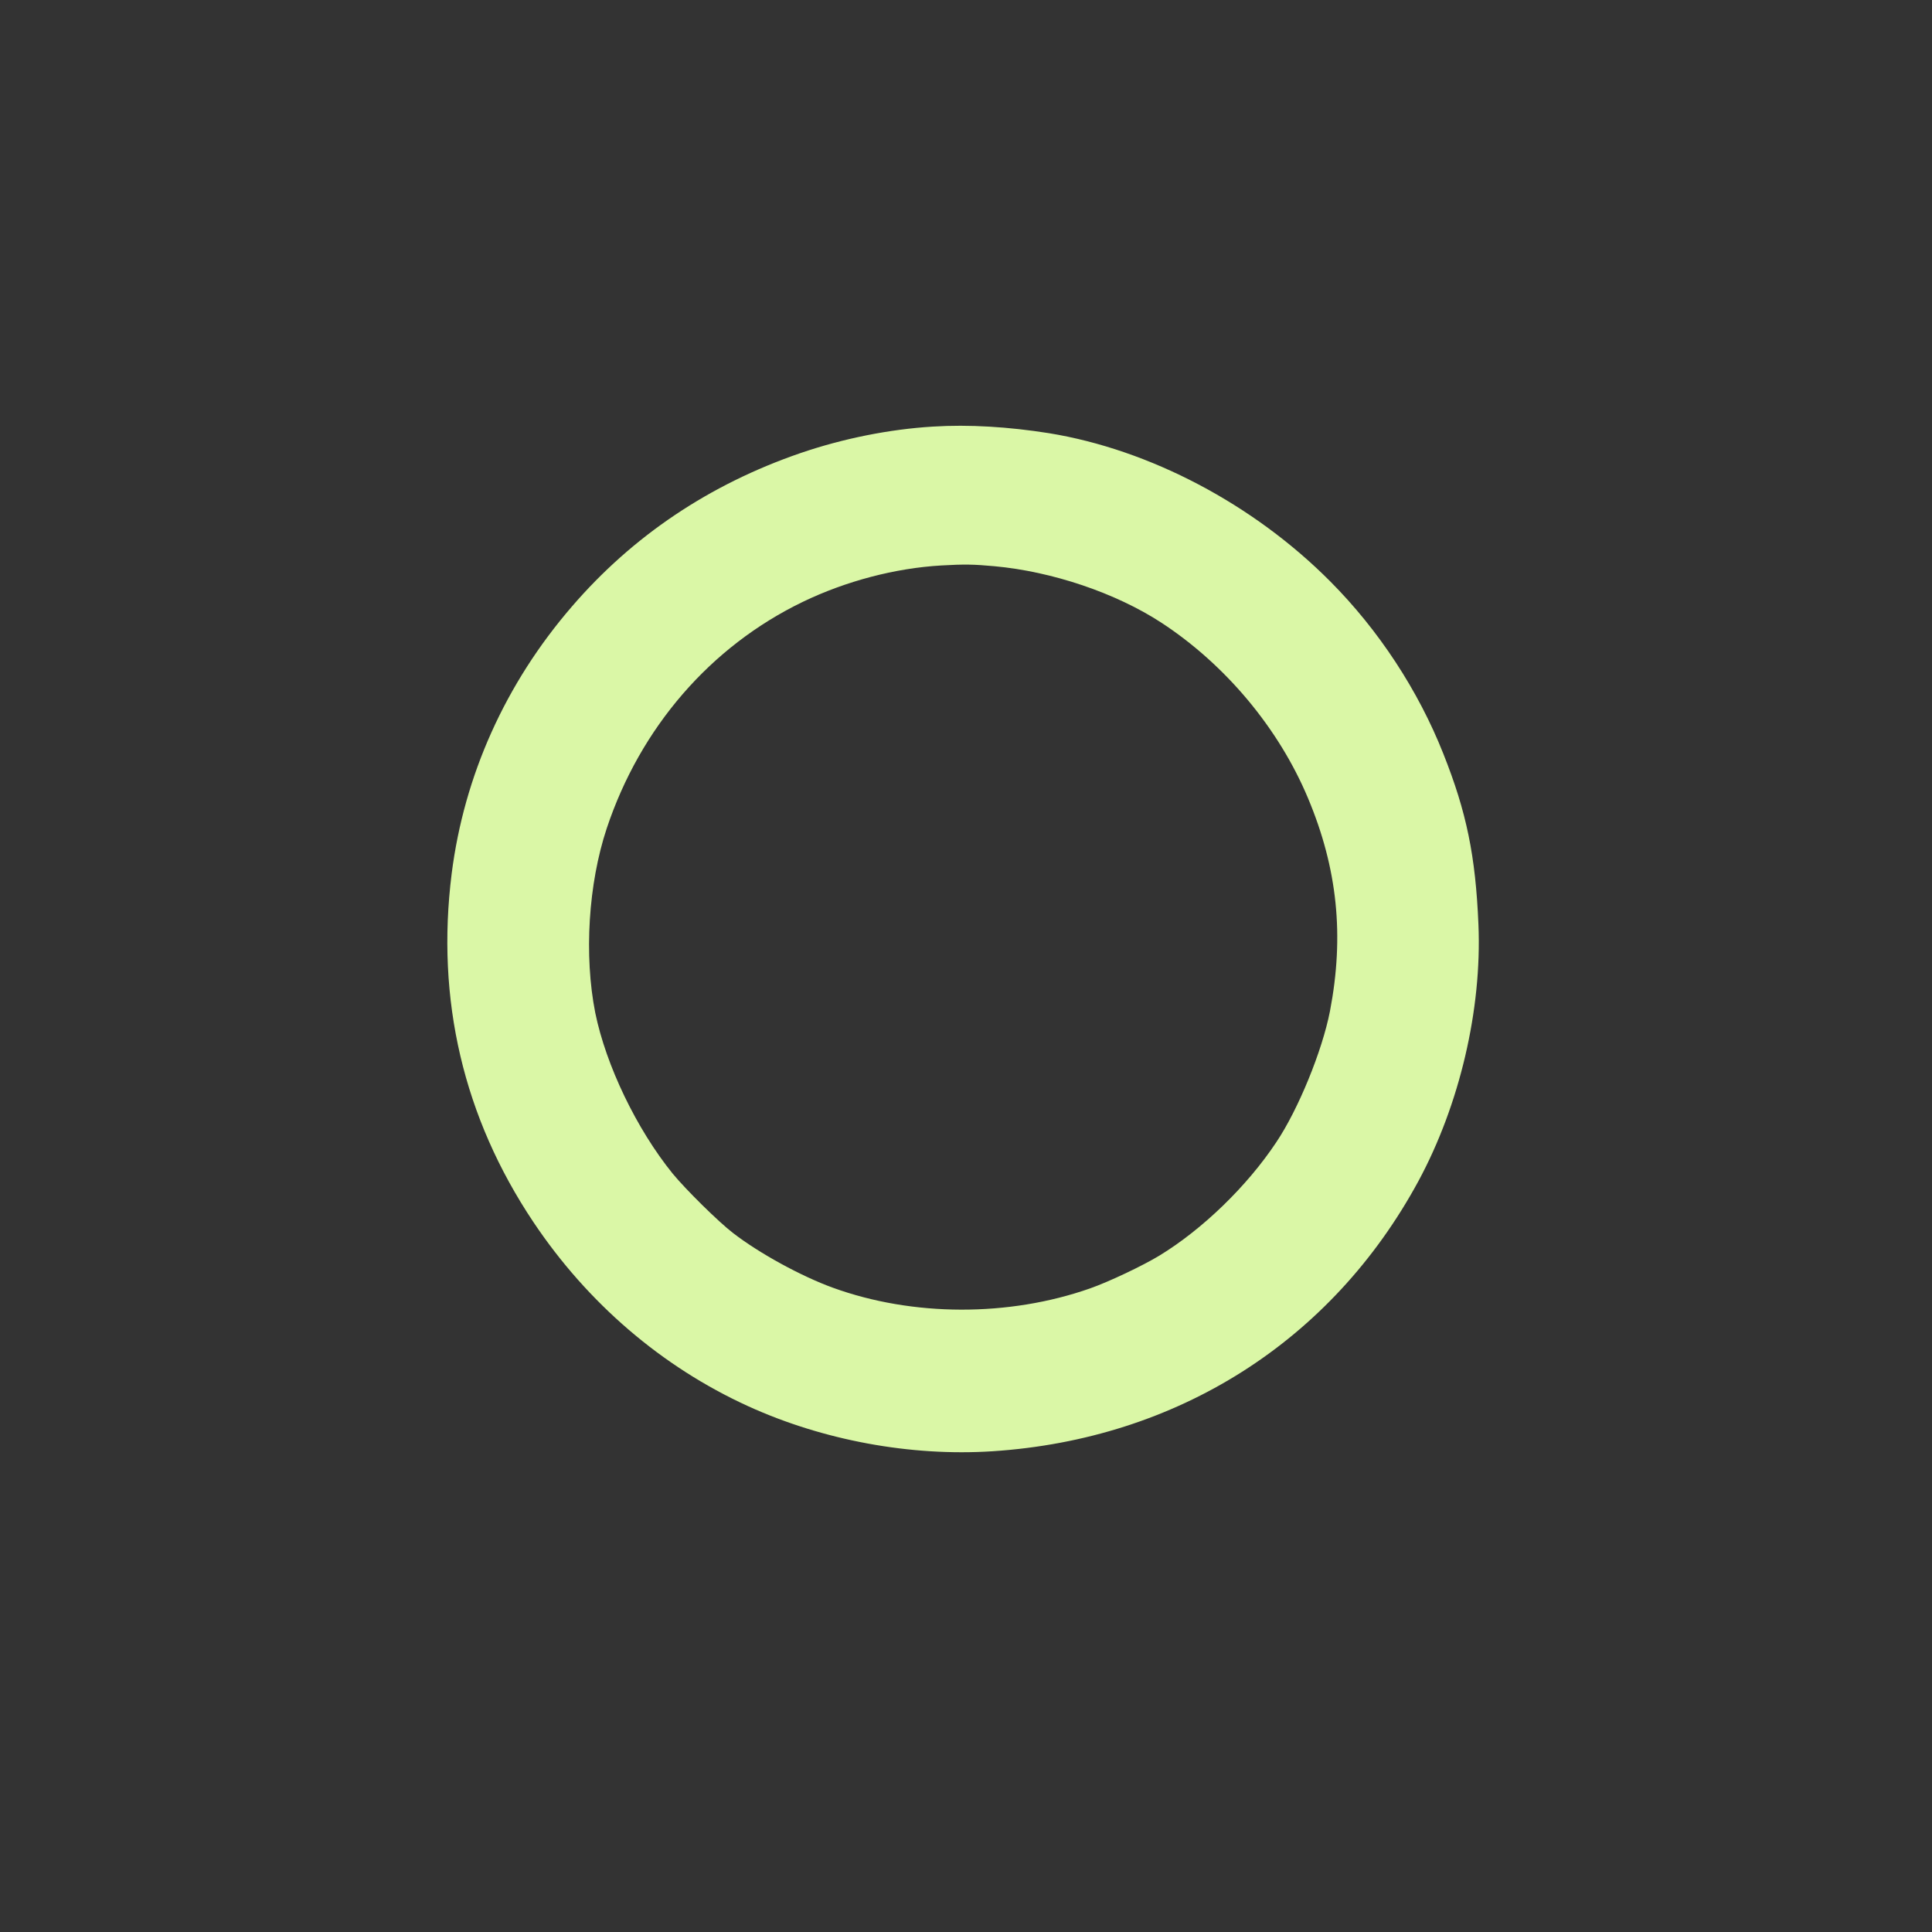 <?xml version="1.0" standalone="no"?>
<!DOCTYPE svg PUBLIC "-//W3C//DTD SVG 20010904//EN"
 "http://www.w3.org/TR/2001/REC-SVG-20010904/DTD/svg10.dtd">
<svg version="1.0" xmlns="http://www.w3.org/2000/svg"
 width="1024pt" height="1024pt" viewBox="0 0 1024 1024"
 preserveAspectRatio="xMidYMid meet">

<rect x="0" y="0" width="1024" height="1024" fill="#333333" stroke="none"/>

<g transform="translate(0,1024) scale(0.1,-0.1)"
fill="#DAF7A6" stroke="none">
<path d="M4945 7979 c-231 -14 -476 -63 -704 -141 -482 -166 -888 -439 -1210
-813 -353 -409 -571 -896 -637 -1415 -84 -668 62 -1292 433 -1847 287 -429
680 -767 1138 -976 397 -181 861 -267 1295 -239 980 64 1798 583 2258 1432
218 404 337 909 318 1360 -15 363 -63 596 -186 905 -133 336 -343 656 -600
914 -407 409 -956 698 -1490 785 -215 34 -425 47 -615 35z m325 -740 c307 -28
644 -142 885 -299 341 -223 623 -561 778 -931 156 -372 193 -728 116 -1129
-41 -210 -168 -521 -285 -695 -155 -233 -391 -461 -619 -600 -89 -54 -268
-139 -368 -174 -430 -151 -939 -150 -1363 4 -168 61 -391 183 -529 290 -77 59
-251 231 -320 315 -191 236 -353 573 -410 852 -60 304 -37 683 61 978 178 534
550 964 1039 1200 228 110 490 179 735 193 122 7 170 6 280 -4z"/>
</g>
</svg>

